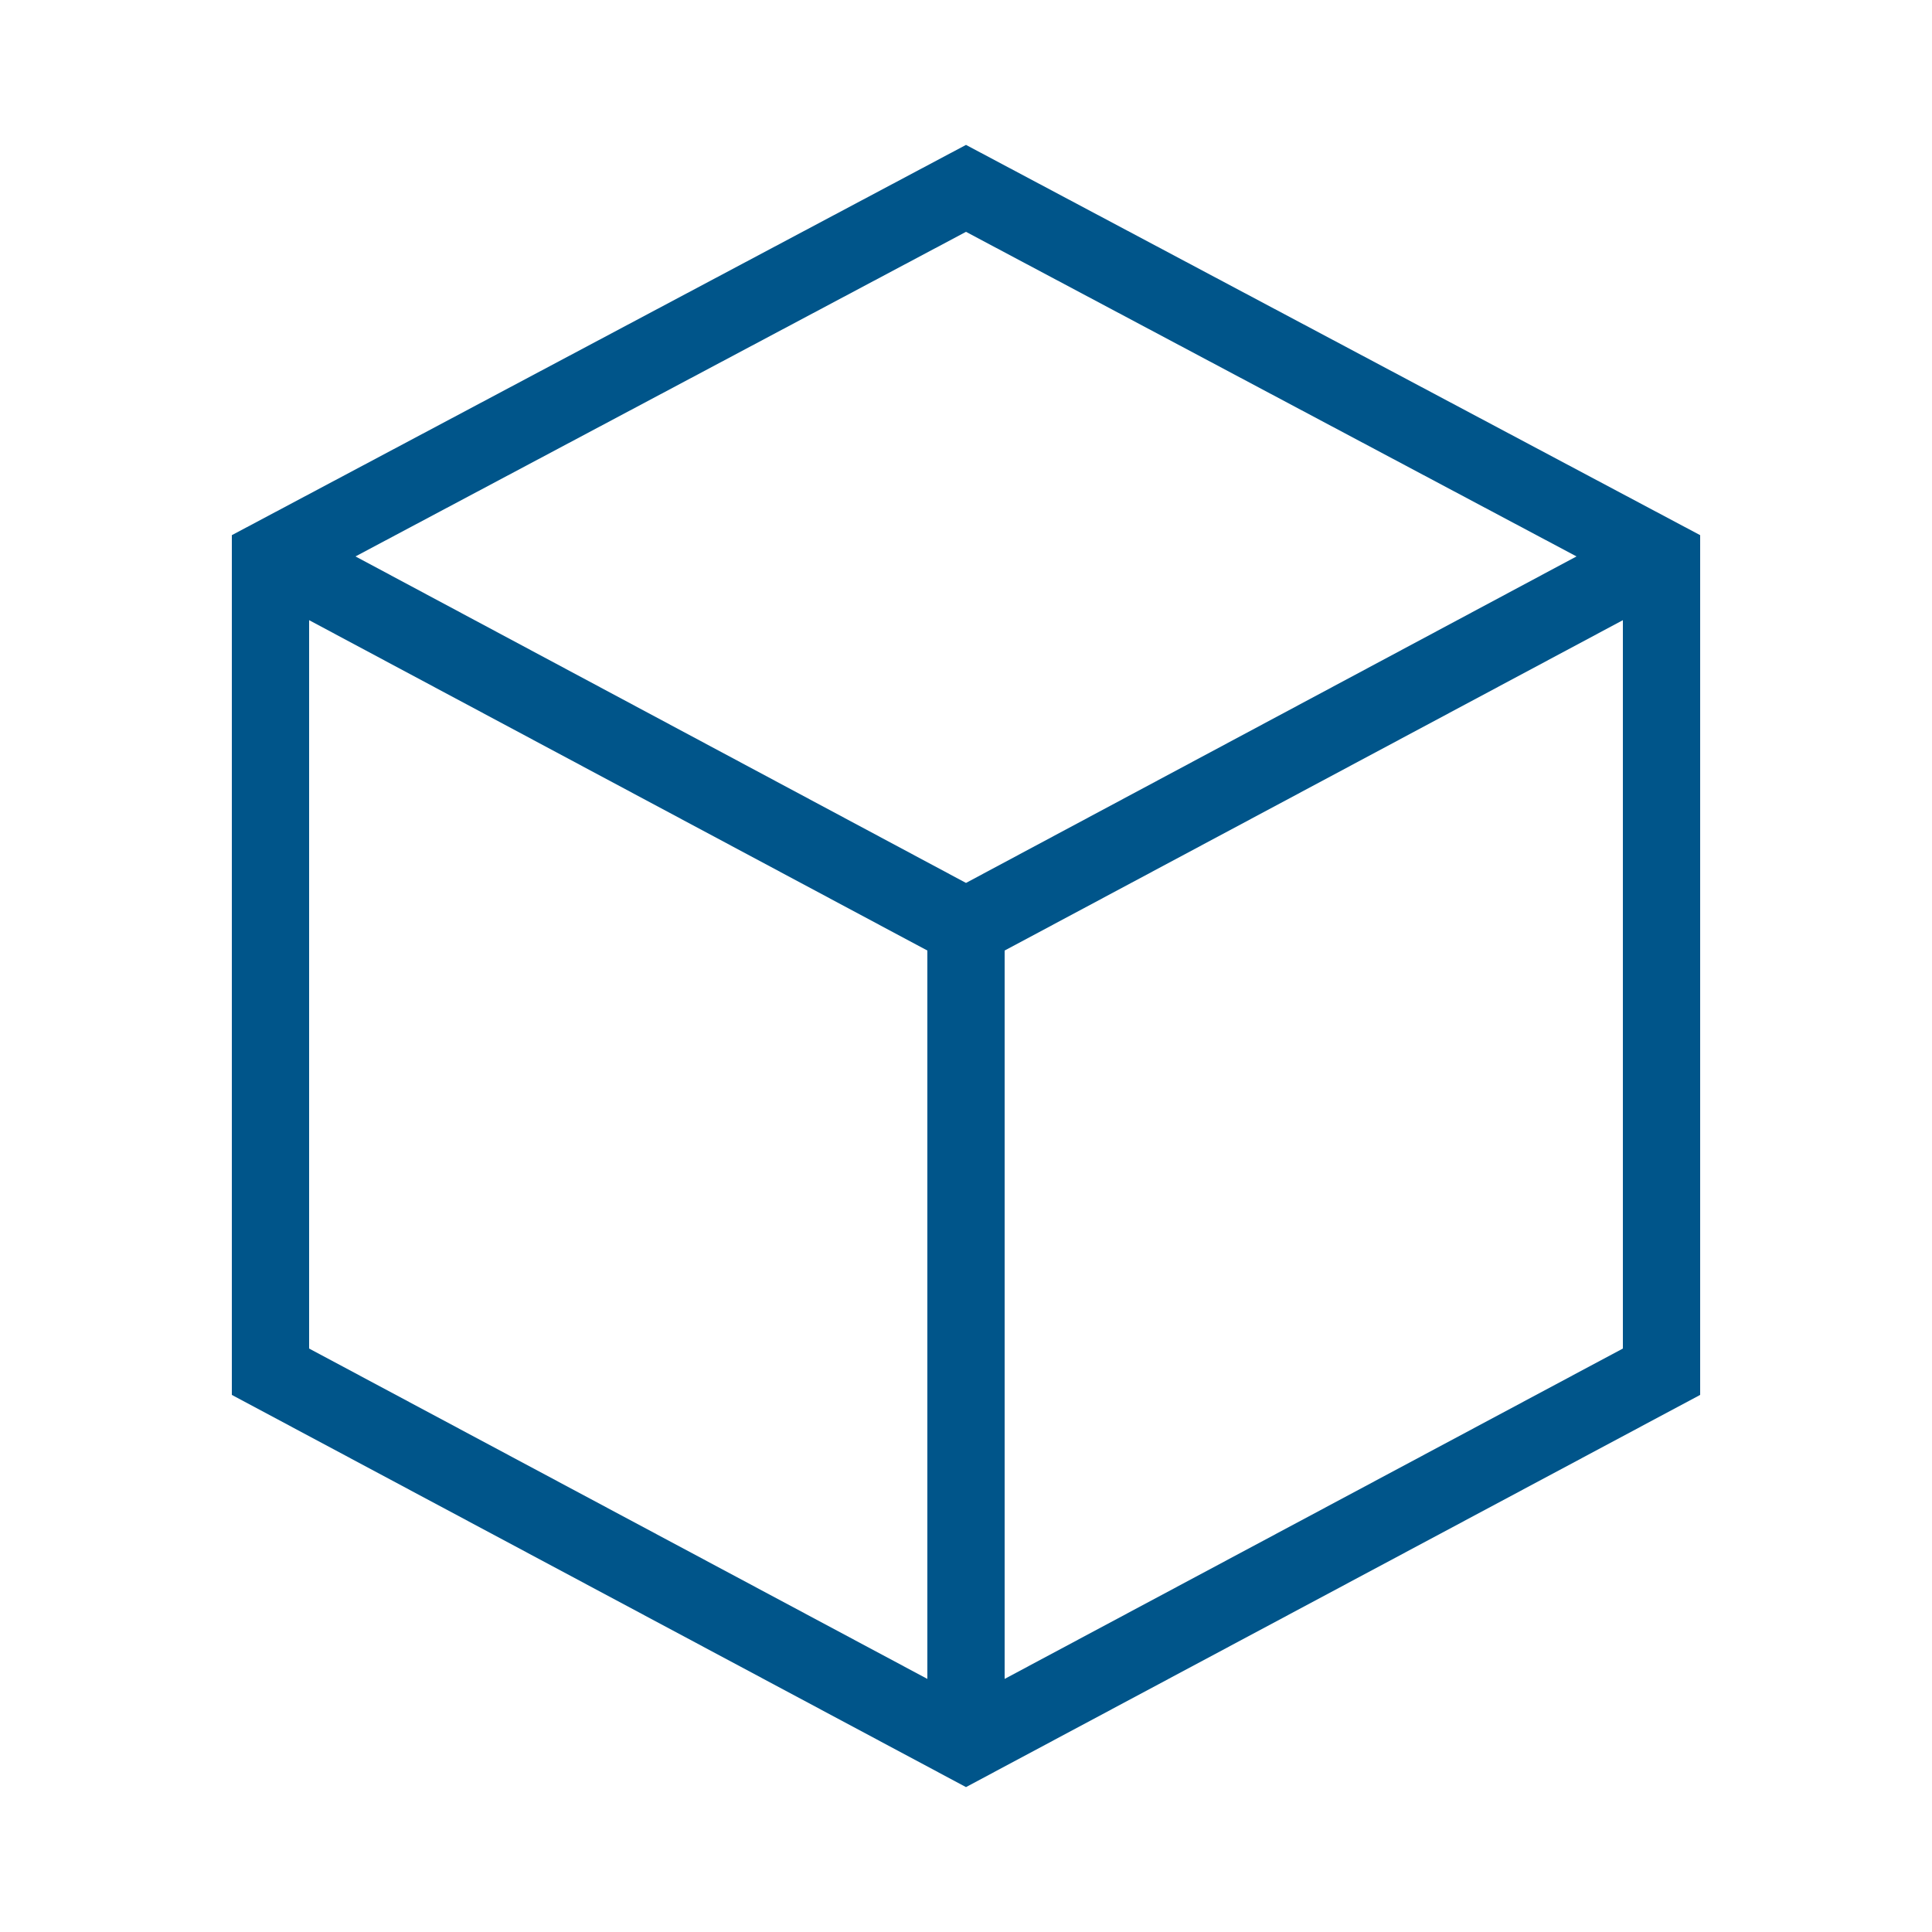 <svg width="120" height="120" viewBox="0 0 120 120" fill="none" xmlns="http://www.w3.org/2000/svg">
    <path d="M60 9 14.4 33.24v53.4L60 111l45.6-24.36v-53.4L60 9zm37.92 25.56L60 54.84 22.08 34.56 60 14.4l37.92 20.16zM19.2 38.52l38.4 20.52v45.24L19.2 83.76V38.52zm43.2 65.76V59.04l38.4-20.52v45.24l-38.4 20.52z" fill="#00558A"/>
</svg>
